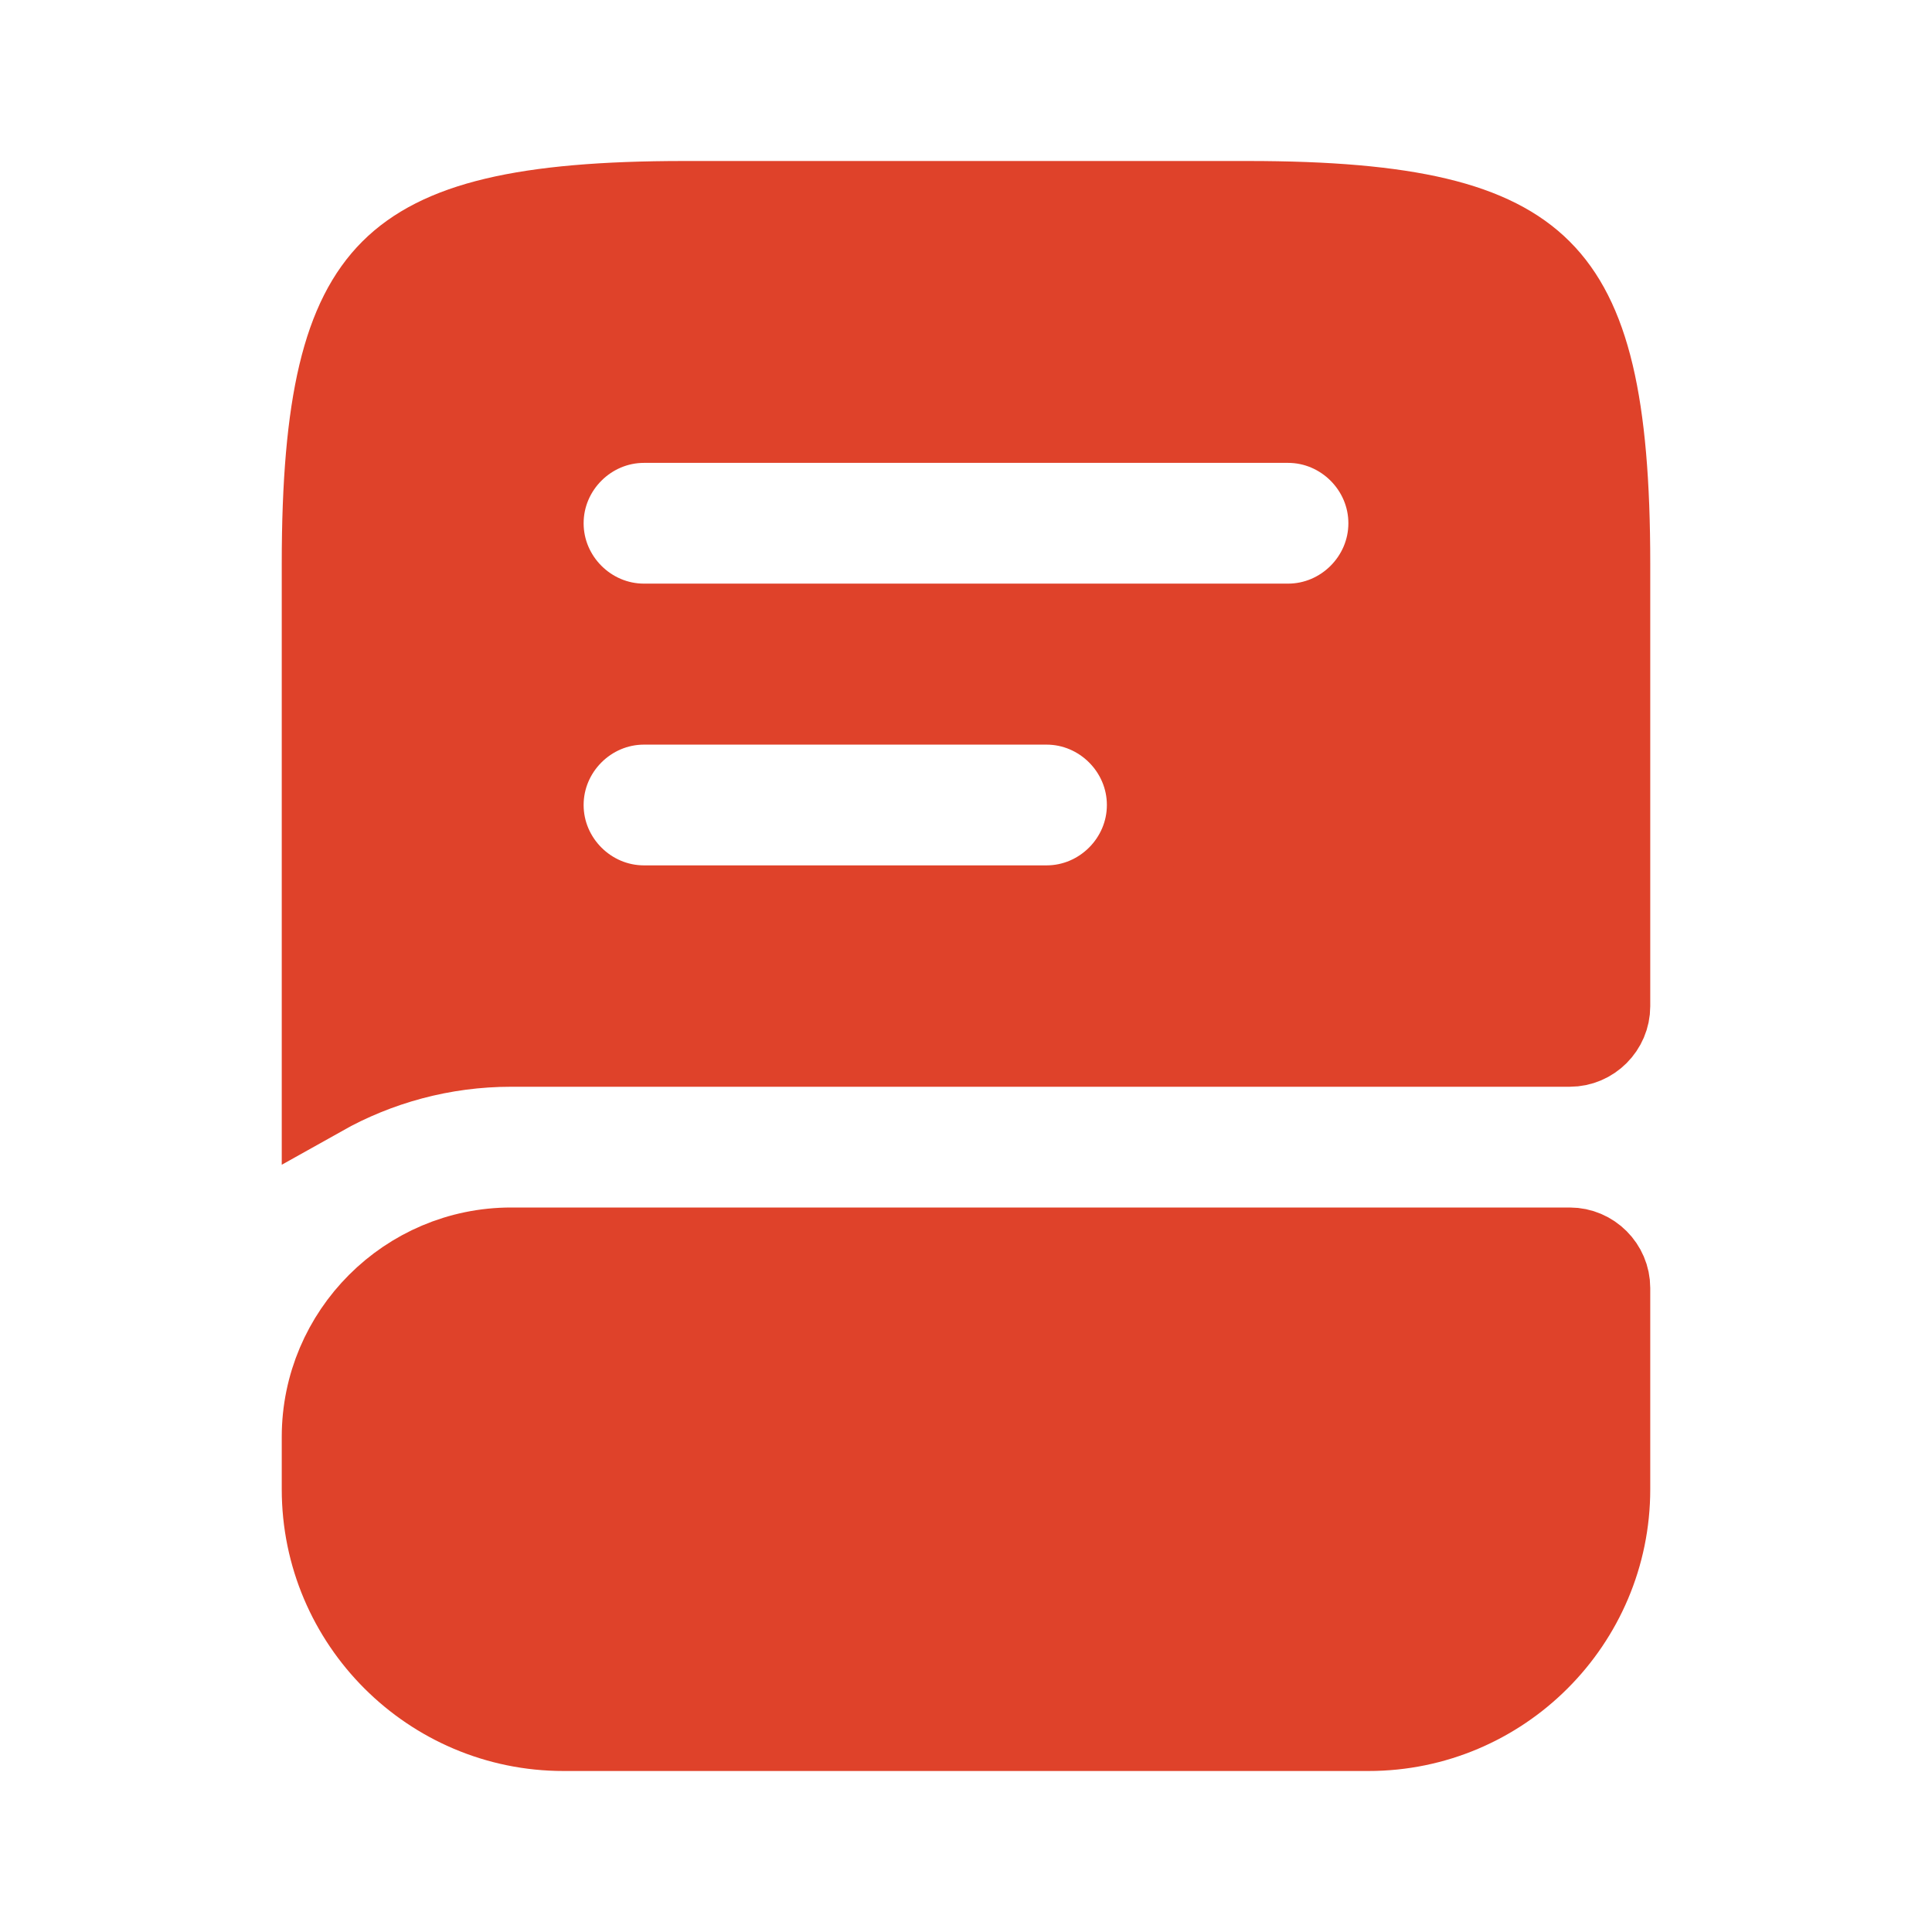 <svg width="24" height="24" viewBox="0 0 24 24" fill="none" xmlns="http://www.w3.org/2000/svg">
<path d="M6.35 15.5H19.5C19.774 15.5 20 15.726 20 16V18.5C20 20.154 18.654 21.5 17 21.5H7C5.346 21.5 4 20.154 4 18.5V17.85C4 16.556 5.056 15.5 6.35 15.5Z" fill="#DF422A" stroke="#DF422A"/>
<path d="M8.5 2.5H15.5C17.504 2.5 18.555 2.763 19.146 3.354C19.738 3.945 20 4.996 20 7V12.5C20 12.774 19.774 13 19.5 13H6.35C5.498 13 4.695 13.225 4 13.615V7C4 4.996 4.263 3.945 4.854 3.354C5.445 2.763 6.496 2.5 8.5 2.5ZM8 8.75C7.314 8.75 6.75 9.314 6.75 10C6.75 10.686 7.314 11.25 8 11.25H13C13.686 11.25 14.25 10.686 14.25 10C14.25 9.314 13.686 8.75 13 8.75H8ZM8 5.25C7.314 5.25 6.75 5.814 6.75 6.5C6.75 7.186 7.314 7.75 8 7.75H16C16.686 7.75 17.25 7.186 17.25 6.5C17.25 5.814 16.686 5.25 16 5.25H8Z" fill="#DF422A" stroke="#DF422A"/>
</svg>
